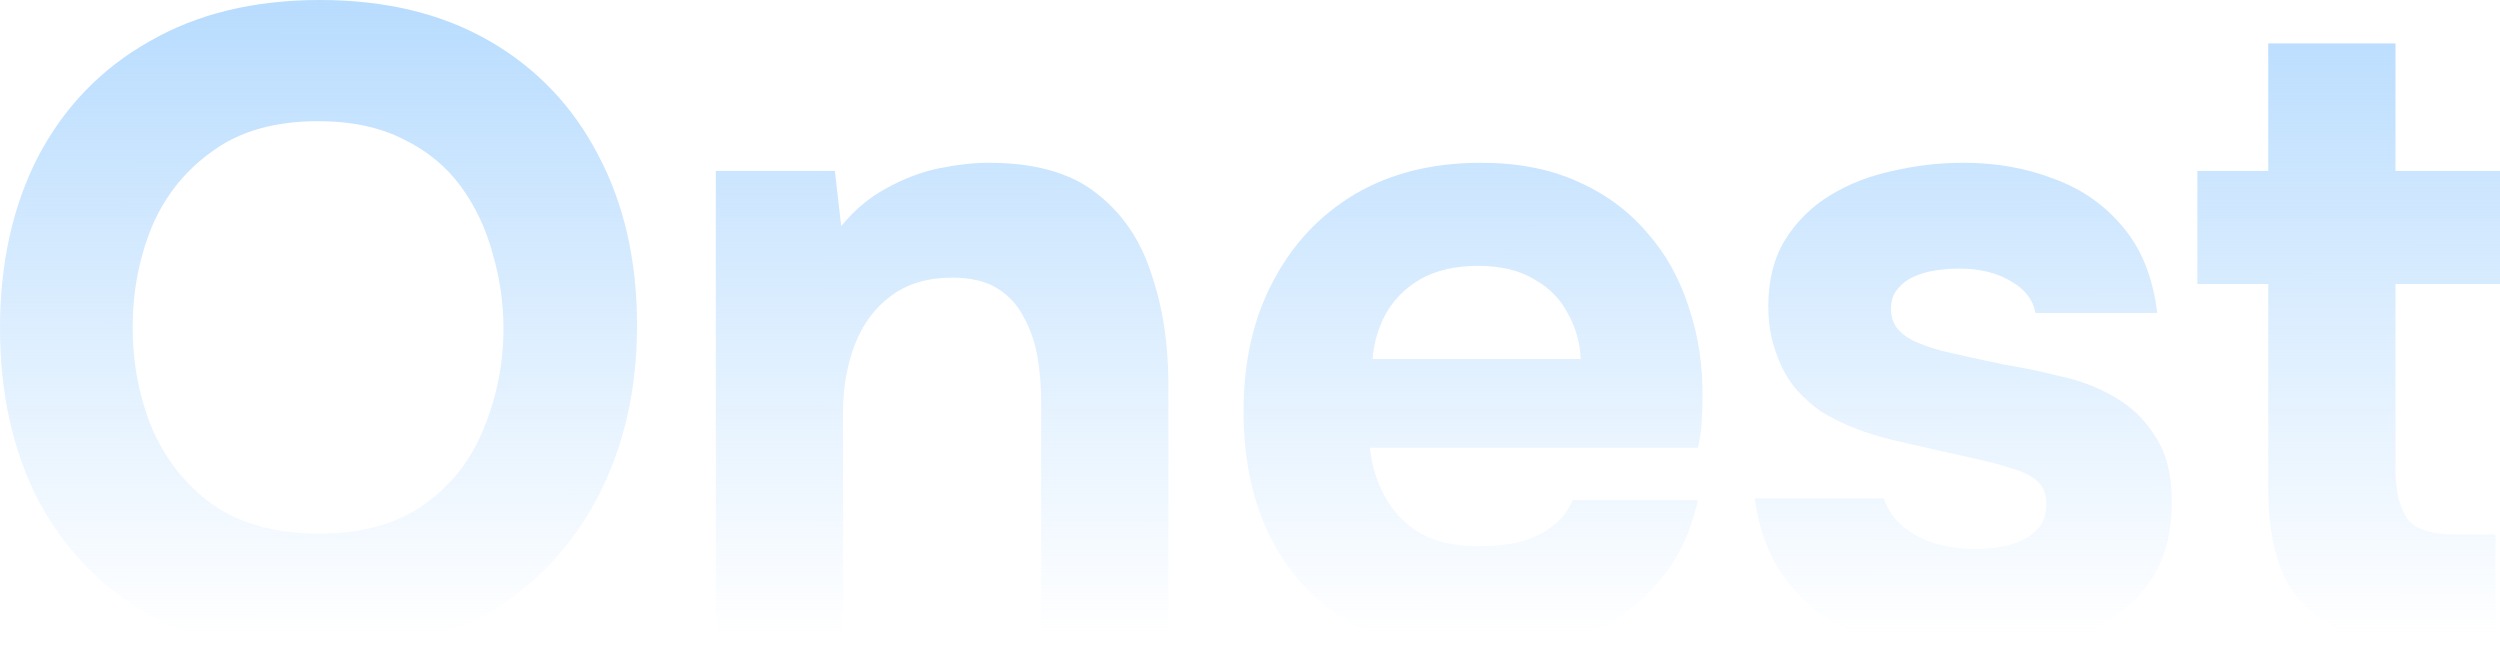 <svg width="840" height="220" viewBox="0 0 840 220" fill="none" xmlns="http://www.w3.org/2000/svg">
<path d="M106.566 220C84.377 220 65.242 215.341 49.161 206.022C33.283 196.703 21.069 183.84 12.519 167.431C4.173 150.82 0 131.777 0 110.304C0 88.425 4.275 69.18 12.825 52.569C21.578 35.958 33.995 23.094 50.077 13.978C66.158 4.659 85.293 0 107.482 0C129.466 0 148.398 4.558 164.276 13.674C180.154 22.79 192.368 35.553 200.917 51.961C209.67 68.37 214.047 87.514 214.047 109.392C214.047 130.866 209.67 150.009 200.917 166.823C192.368 183.435 180.052 196.501 163.97 206.022C148.092 215.341 128.958 220 106.566 220ZM107.176 179.282C121.833 179.282 133.741 175.939 142.902 169.254C152.062 162.569 158.678 153.959 162.749 143.425C167.024 132.891 169.161 121.851 169.161 110.304C169.161 101.796 167.94 93.389 165.497 85.083C163.258 76.777 159.696 69.282 154.81 62.597C149.925 55.912 143.512 50.645 135.573 46.796C127.634 42.744 118.067 40.718 106.871 40.718C92.418 40.718 80.611 44.061 71.451 50.746C62.291 57.228 55.471 65.737 50.993 76.271C46.718 86.805 44.58 98.048 44.58 110C44.58 121.952 46.718 133.195 50.993 143.729C55.471 154.263 62.291 162.873 71.451 169.558C80.815 176.041 92.723 179.282 107.176 179.282Z" fill="url(#paint0_linear_7882_20536)"/>
<path d="M240.513 217.569V57.431H280.513L282.651 75.967C287.129 70.497 292.218 66.243 297.918 63.204C303.821 59.963 309.725 57.735 315.628 56.519C321.735 55.304 327.231 54.696 332.117 54.696C347.588 54.696 359.598 58.039 368.147 64.724C376.901 71.409 383.109 80.424 386.774 91.768C390.641 102.91 392.575 115.368 392.575 129.144V217.569H349.827V134.613C349.827 129.751 349.42 124.889 348.605 120.028C347.791 115.166 346.264 110.709 344.025 106.657C341.99 102.606 339.038 99.365 335.17 96.934C331.302 94.503 326.213 93.287 319.903 93.287C311.76 93.287 304.941 95.313 299.445 99.365C293.949 103.416 289.877 108.886 287.231 115.773C284.585 122.661 283.261 130.258 283.261 138.564V217.569H240.513Z" fill="url(#paint1_linear_7882_20536)"/>
<path d="M497.524 219.696C480.629 219.696 466.277 216.354 454.471 209.669C442.664 202.983 433.605 193.564 427.295 181.409C420.984 169.052 417.829 154.668 417.829 138.26C417.829 121.648 421.086 107.164 427.6 94.807C434.114 82.247 443.275 72.422 455.081 65.332C467.092 58.241 481.239 54.696 497.524 54.696C509.738 54.696 520.425 56.722 529.586 60.773C538.949 64.825 546.787 70.497 553.097 77.79C559.611 85.083 564.395 93.591 567.448 103.315C570.705 112.836 572.232 123.168 572.029 134.309C572.029 137.145 571.927 139.88 571.723 142.514C571.52 145.147 571.113 147.781 570.502 150.414H460.272C460.883 156.492 462.613 162.063 465.463 167.127C468.313 172.192 472.282 176.243 477.372 179.282C482.664 182.118 489.178 183.536 496.914 183.536C502.003 183.536 506.685 183.029 510.96 182.017C515.234 180.801 518.898 178.978 521.952 176.547C525.005 174.116 527.143 171.28 528.364 168.039H570.502C567.856 179.991 562.868 189.816 555.54 197.514C548.415 205.212 539.764 210.884 529.586 214.53C519.407 217.974 508.72 219.696 497.524 219.696ZM461.188 120.635H531.112C530.909 115.166 529.484 110.101 526.837 105.442C524.395 100.58 520.629 96.731 515.54 93.895C510.654 90.856 504.344 89.337 496.608 89.337C488.873 89.337 482.359 90.856 477.066 93.895C471.977 96.934 468.109 100.884 465.463 105.746C463.02 110.405 461.595 115.368 461.188 120.635Z" fill="url(#paint2_linear_7882_20536)"/>
<path d="M661.016 219.696C653.485 219.696 645.749 218.886 637.81 217.265C629.871 215.645 622.543 212.91 615.825 209.061C609.108 205.009 603.408 199.641 598.726 192.956C594.044 186.068 590.991 177.56 589.566 167.431H632.925C634.146 171.077 636.283 174.217 639.337 176.851C642.594 179.484 646.258 181.409 650.329 182.624C654.604 183.84 658.879 184.447 663.154 184.447C666.004 184.447 668.854 184.245 671.704 183.84C674.553 183.435 677.2 182.624 679.642 181.409C682.085 180.193 684.019 178.674 685.444 176.851C686.869 174.825 687.581 172.293 687.581 169.254C687.581 166.013 686.564 163.481 684.528 161.657C682.492 159.834 679.642 158.416 675.978 157.403C672.314 156.188 668.141 155.074 663.459 154.061C655.113 152.238 646.156 150.212 636.589 147.983C627.021 145.755 618.777 142.514 611.856 138.26C609.006 136.234 606.461 134.006 604.222 131.575C601.983 129.144 600.151 126.409 598.726 123.37C597.301 120.331 596.181 117.192 595.367 113.95C594.553 110.506 594.146 106.86 594.146 103.011C594.146 94.3 595.978 86.906 599.642 80.829C603.51 74.549 608.599 69.484 614.909 65.635C621.22 61.786 628.243 59.052 635.978 57.431C643.714 55.608 651.652 54.696 659.795 54.696C670.787 54.696 680.966 56.519 690.33 60.166C699.693 63.61 707.429 69.079 713.536 76.575C719.643 83.867 723.409 93.389 724.834 105.138H683.917C683.103 100.681 680.355 97.136 675.673 94.503C670.991 91.667 665.189 90.249 658.268 90.249C655.826 90.249 653.179 90.451 650.329 90.856C647.683 91.261 645.24 91.971 643.001 92.983C640.762 93.996 638.93 95.414 637.505 97.238C636.08 98.858 635.367 101.087 635.367 103.923C635.367 106.151 635.978 108.177 637.199 110C638.624 111.823 640.558 113.343 643.001 114.558C645.647 115.773 648.803 116.888 652.467 117.901C659.388 119.521 666.309 121.041 673.23 122.459C680.355 123.674 686.665 124.991 692.162 126.409C698.879 127.827 704.986 130.157 710.482 133.398C716.182 136.639 720.762 141.096 724.223 146.768C727.887 152.238 729.719 159.429 729.719 168.343C729.719 178.471 727.684 186.878 723.612 193.564C719.541 200.046 714.045 205.212 707.124 209.061C700.406 212.91 692.976 215.645 684.833 217.265C676.894 218.886 668.955 219.696 661.016 219.696Z" fill="url(#paint3_linear_7882_20536)"/>
<path d="M823.206 217.569C809.771 217.569 798.473 215.948 789.313 212.707C780.356 209.466 773.536 203.996 768.855 196.298C764.376 188.398 762.137 177.661 762.137 164.088V95.414H738.32V57.431H762.137V14.586H804.885V57.431H840V95.414H804.885V158.011C804.885 164.696 806.107 169.963 808.549 173.812C810.992 177.661 816.488 179.586 825.038 179.586H838.473V217.569H823.206Z" fill="url(#paint4_linear_7882_20536)"/>
<defs>
<linearGradient id="paint0_linear_7882_20536" x1="420" y1="-17.712" x2="419.975" y2="225.593" gradientUnits="userSpaceOnUse">
<stop stop-color="#B2D9FE"/>
<stop offset="0.95" stop-color="#B2D9FE" stop-opacity="0"/>
</linearGradient>
<linearGradient id="paint1_linear_7882_20536" x1="420" y1="-17.712" x2="419.975" y2="225.593" gradientUnits="userSpaceOnUse">
<stop stop-color="#B2D9FE"/>
<stop offset="0.95" stop-color="#B2D9FE" stop-opacity="0"/>
</linearGradient>
<linearGradient id="paint2_linear_7882_20536" x1="420" y1="-17.712" x2="419.975" y2="225.593" gradientUnits="userSpaceOnUse">
<stop stop-color="#B2D9FE"/>
<stop offset="0.95" stop-color="#B2D9FE" stop-opacity="0"/>
</linearGradient>
<linearGradient id="paint3_linear_7882_20536" x1="420" y1="-17.712" x2="419.975" y2="225.593" gradientUnits="userSpaceOnUse">
<stop stop-color="#B2D9FE"/>
<stop offset="0.95" stop-color="#B2D9FE" stop-opacity="0"/>
</linearGradient>
<linearGradient id="paint4_linear_7882_20536" x1="420" y1="-17.712" x2="419.975" y2="225.593" gradientUnits="userSpaceOnUse">
<stop stop-color="#B2D9FE"/>
<stop offset="0.95" stop-color="#B2D9FE" stop-opacity="0"/>
</linearGradient>
</defs>
</svg>
